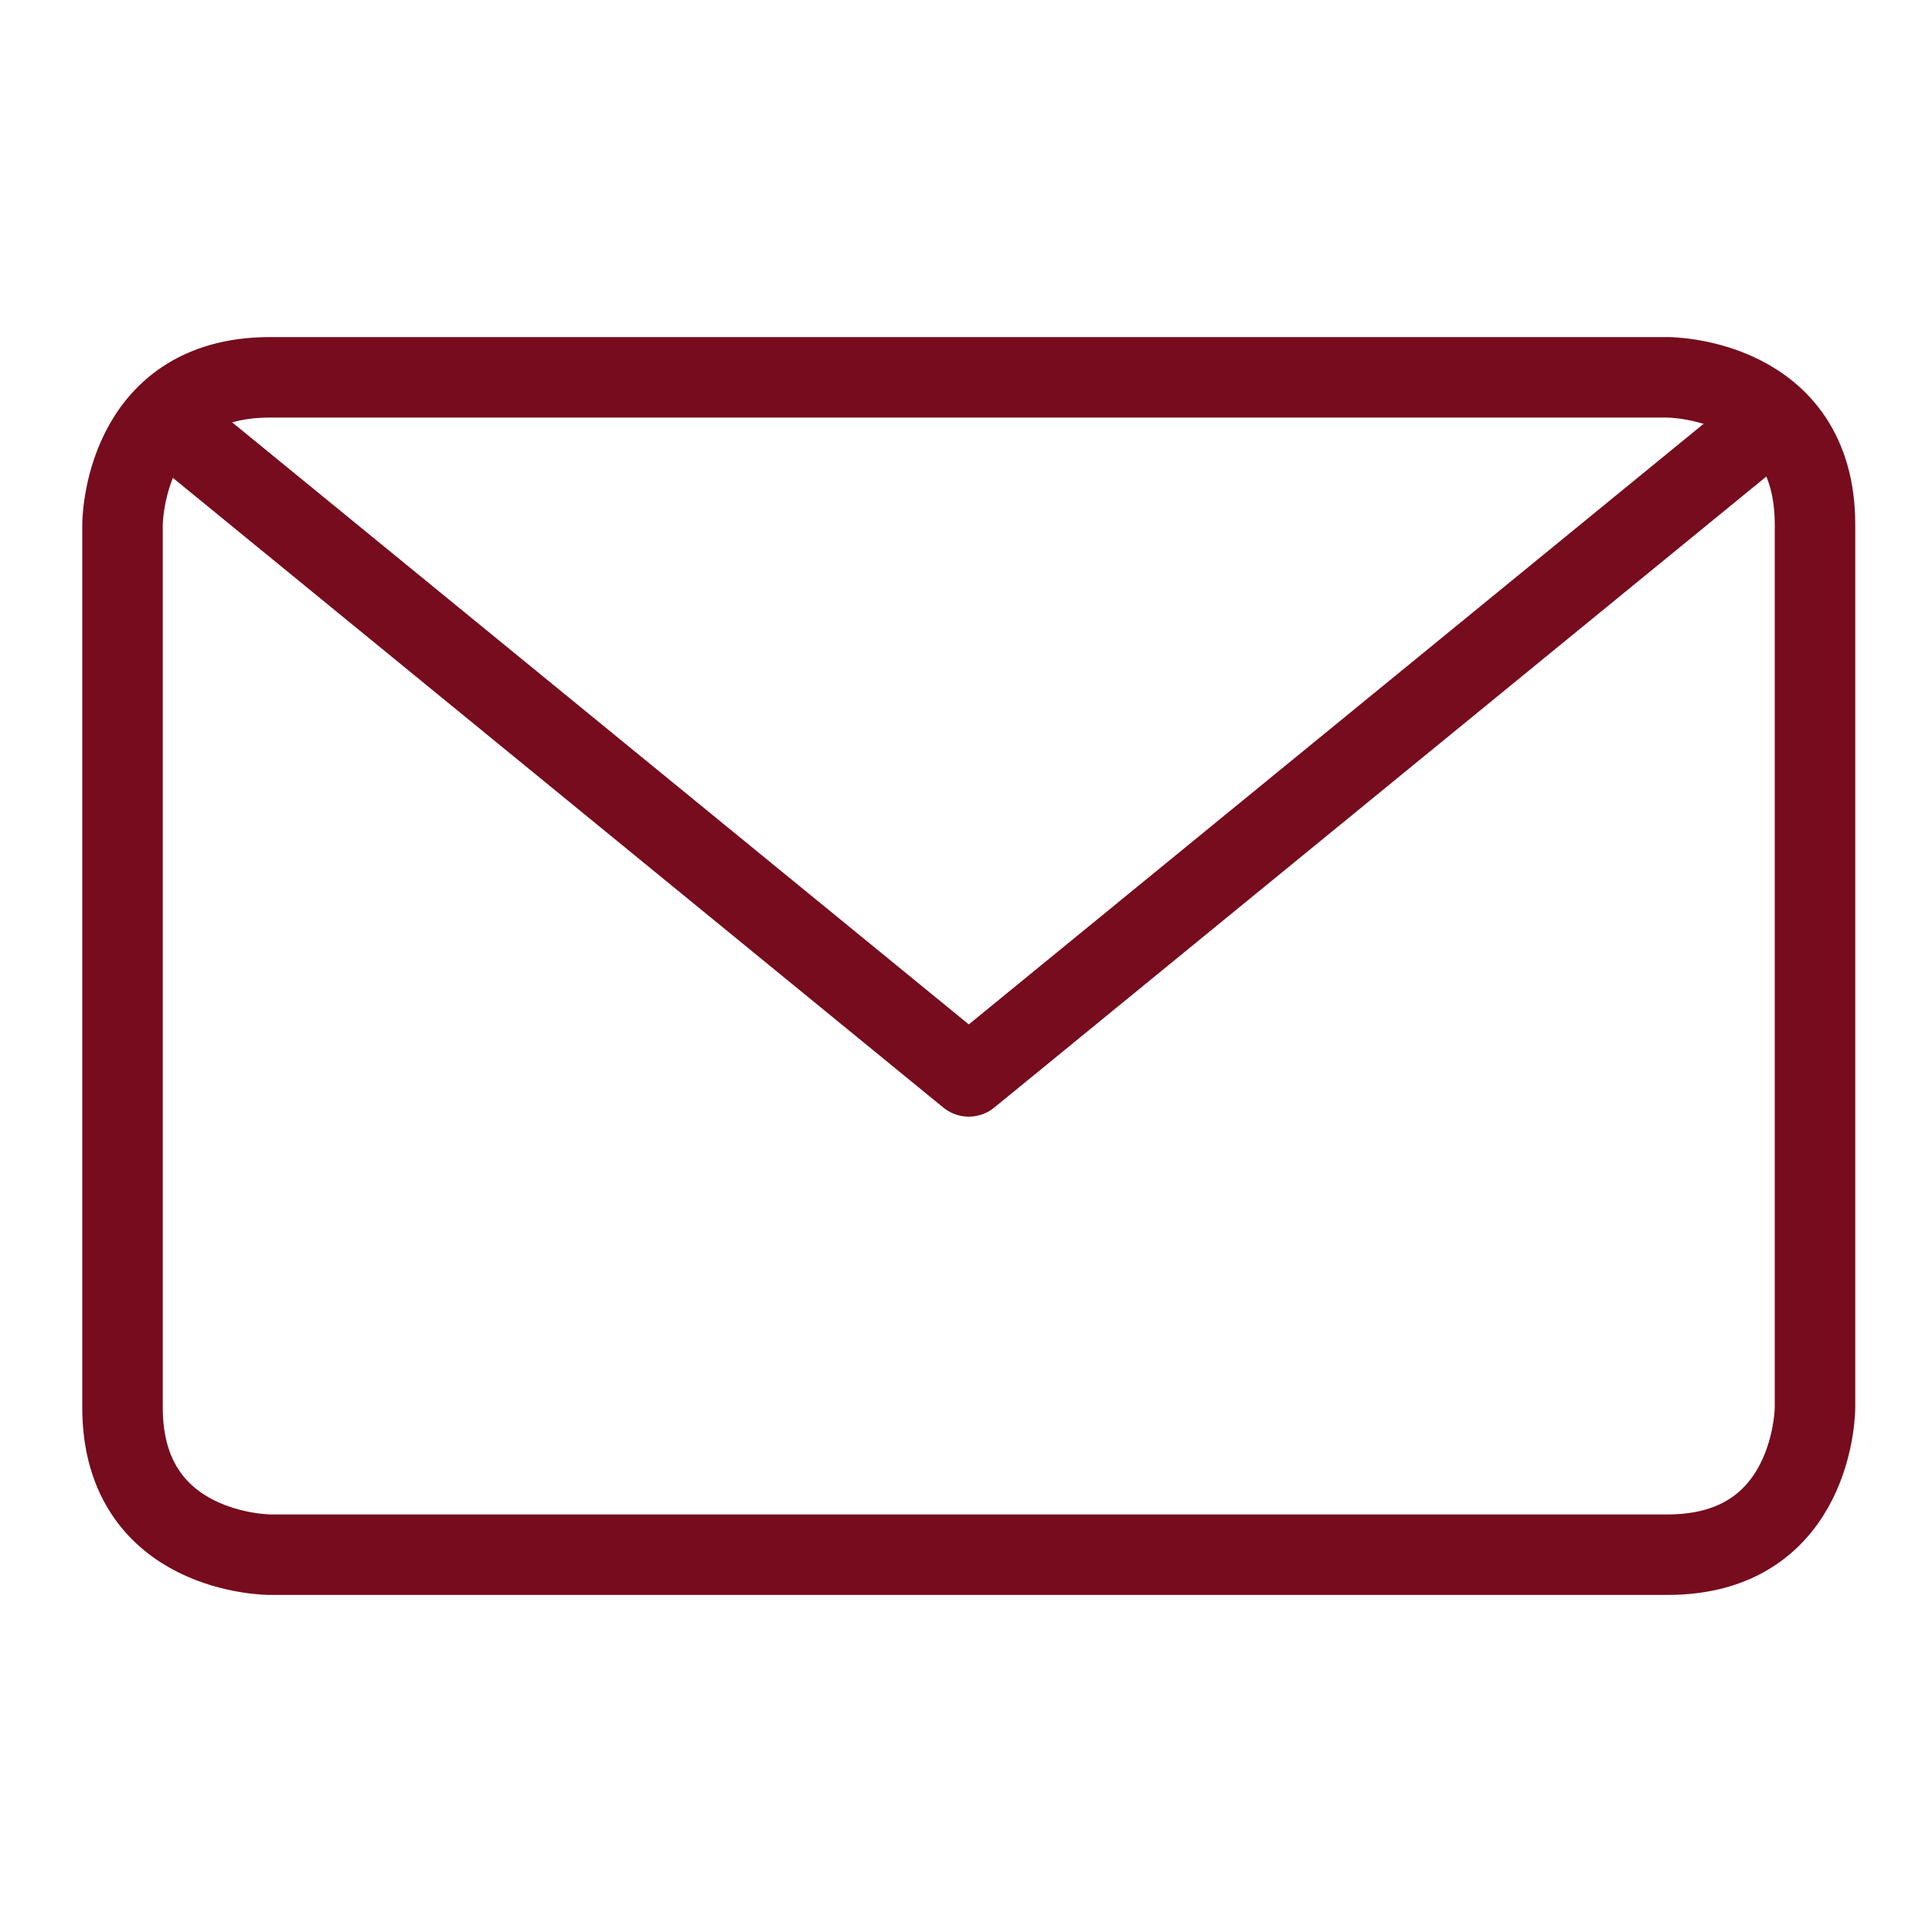 <svg width="36" height="36" viewBox="0 0 36 36" fill="none" xmlns="http://www.w3.org/2000/svg">
<path d="M5.026 7.031H31.078C31.078 7.031 33.82 7.031 33.82 9.773V26.227C33.82 26.227 33.82 28.969 31.078 28.969H5.026C5.026 28.969 2.283 28.969 2.283 26.227V9.773C2.283 9.773 2.283 7.031 5.026 7.031Z" stroke="#760C1D" stroke-width="1.5" stroke-linecap="round" stroke-linejoin="round"/>
<path d="M33.013 7.829L18.052 20.057L3.091 7.829" stroke="#760C1D" stroke-width="1.5" stroke-linecap="round" stroke-linejoin="round"/>
</svg>
